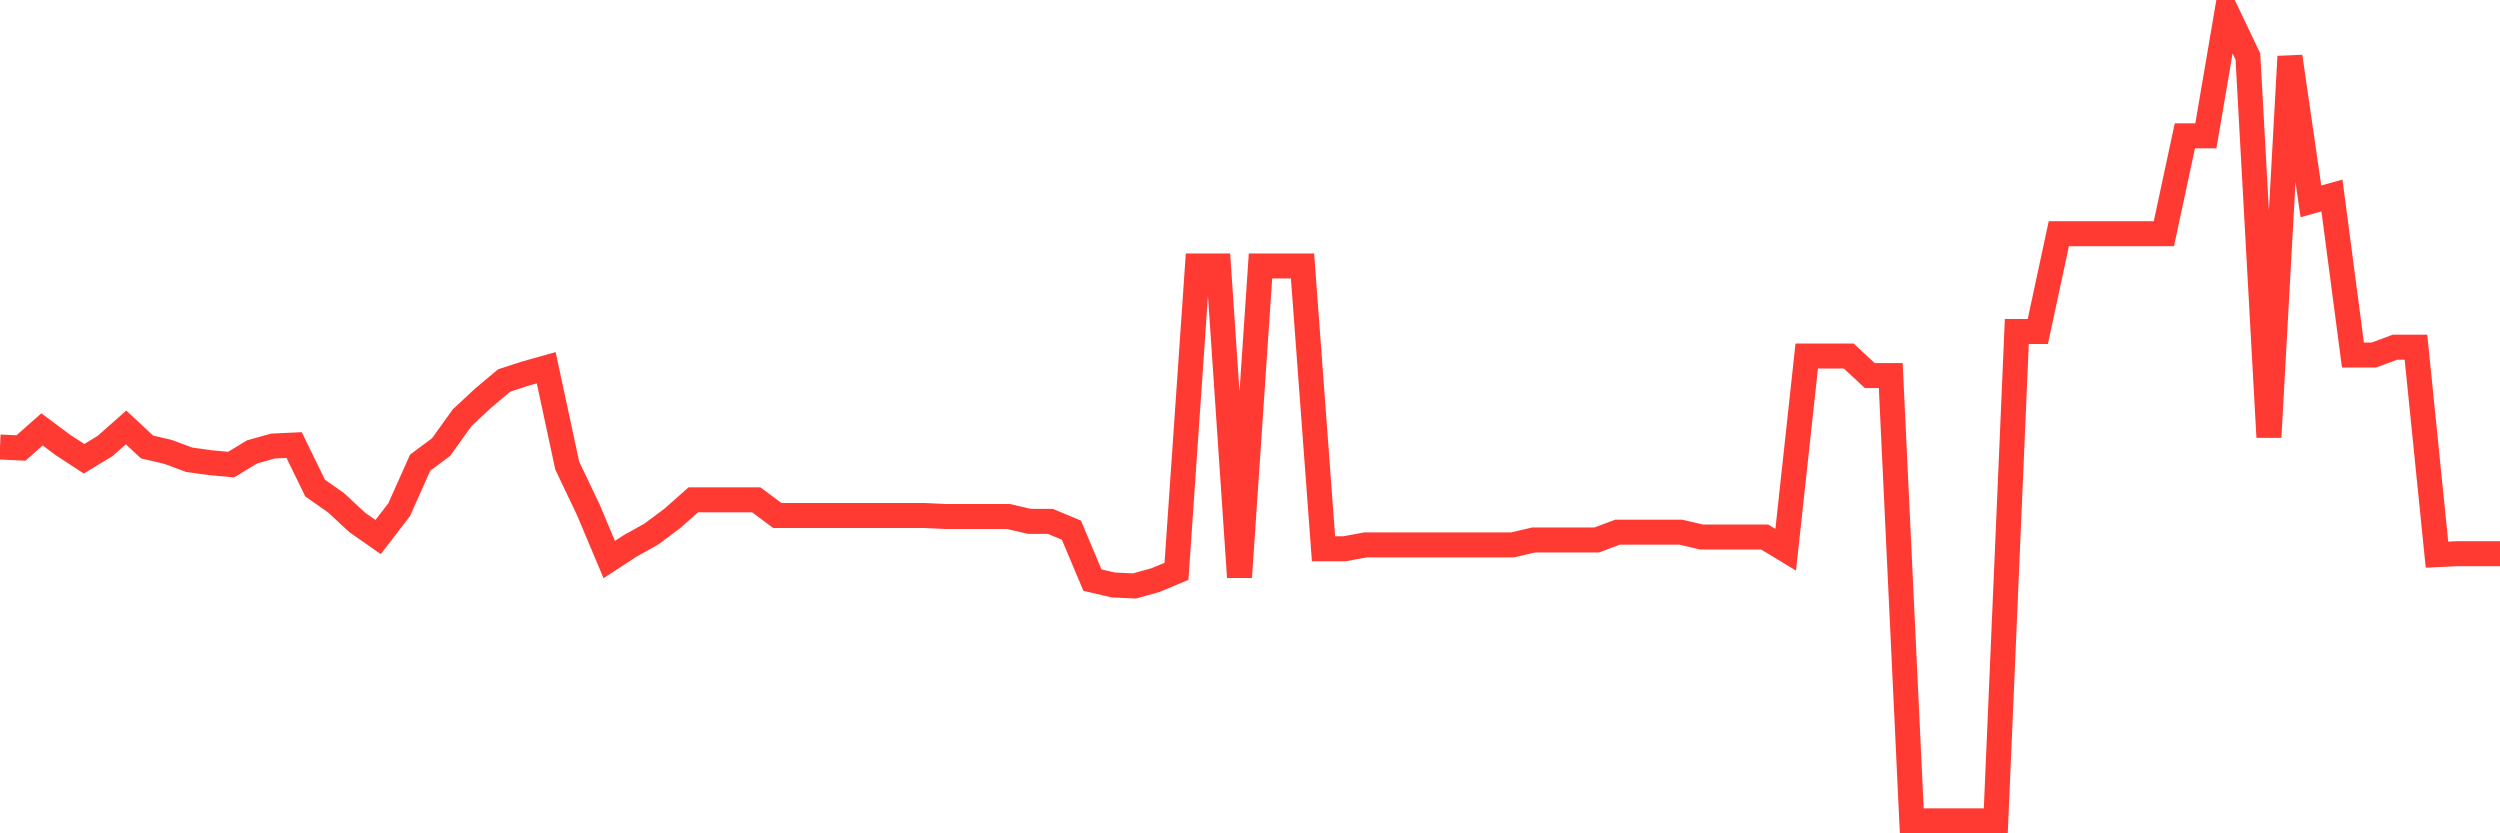 <svg
  xmlns="http://www.w3.org/2000/svg"
  xmlns:xlink="http://www.w3.org/1999/xlink"
  width="120"
  height="40"
  viewBox="0 0 120 40"
  preserveAspectRatio="none"
>
  <polyline
    points="0,21.456 1.008,21.503 2.017,20.611 3.025,21.362 4.034,22.02 5.042,21.409 6.05,20.517 7.059,21.456 8.067,21.691 9.076,22.067 10.084,22.208 11.092,22.302 12.101,21.691 13.109,21.409 14.118,21.362 15.126,23.429 16.134,24.134 17.143,25.073 18.151,25.778 19.16,24.462 20.168,22.208 21.176,21.456 22.185,20.047 23.193,19.108 24.202,18.262 25.21,17.933 26.218,17.651 27.227,22.349 28.235,24.462 29.244,26.858 30.252,26.2 31.261,25.637 32.269,24.885 33.277,23.993 34.286,23.993 35.294,23.993 36.303,23.993 37.311,24.744 38.319,24.744 39.328,24.744 40.336,24.744 41.345,24.744 42.353,24.744 43.361,24.744 44.37,24.744 45.378,24.791 46.387,24.791 47.395,24.791 48.403,24.791 49.412,25.026 50.42,25.026 51.429,25.449 52.437,27.845 53.445,28.079 54.454,28.126 55.462,27.845 56.471,27.422 57.479,12.766 58.487,12.766 59.496,27.704 60.504,12.766 61.513,12.766 62.521,12.766 63.529,26.341 64.538,26.341 65.546,26.154 66.555,26.154 67.563,26.154 68.571,26.154 69.58,26.154 70.588,26.154 71.597,26.154 72.605,26.154 73.613,25.919 74.622,25.919 75.63,25.919 76.639,25.919 77.647,25.543 78.655,25.543 79.664,25.543 80.672,25.543 81.681,25.778 82.689,25.778 83.697,25.778 84.706,25.778 85.714,26.388 86.723,17.088 87.731,17.088 88.739,17.088 89.748,18.027 90.756,18.027 91.765,39.4 92.773,39.4 93.782,39.4 94.79,39.4 95.798,39.4 96.807,15.913 97.815,15.913 98.824,11.216 99.832,11.216 100.84,11.216 101.849,11.216 102.857,11.216 103.866,11.216 104.874,6.519 105.882,6.519 106.891,0.6 107.899,2.714 108.908,20.986 109.916,2.714 110.924,9.666 111.933,9.384 112.941,17.041 113.95,17.041 114.958,16.665 115.966,16.665 116.975,26.623 117.983,26.576 118.992,26.576 120,26.576"
    fill="none"
    stroke="#ff3a33"
    stroke-width="1.2"
  >
  </polyline>
</svg>